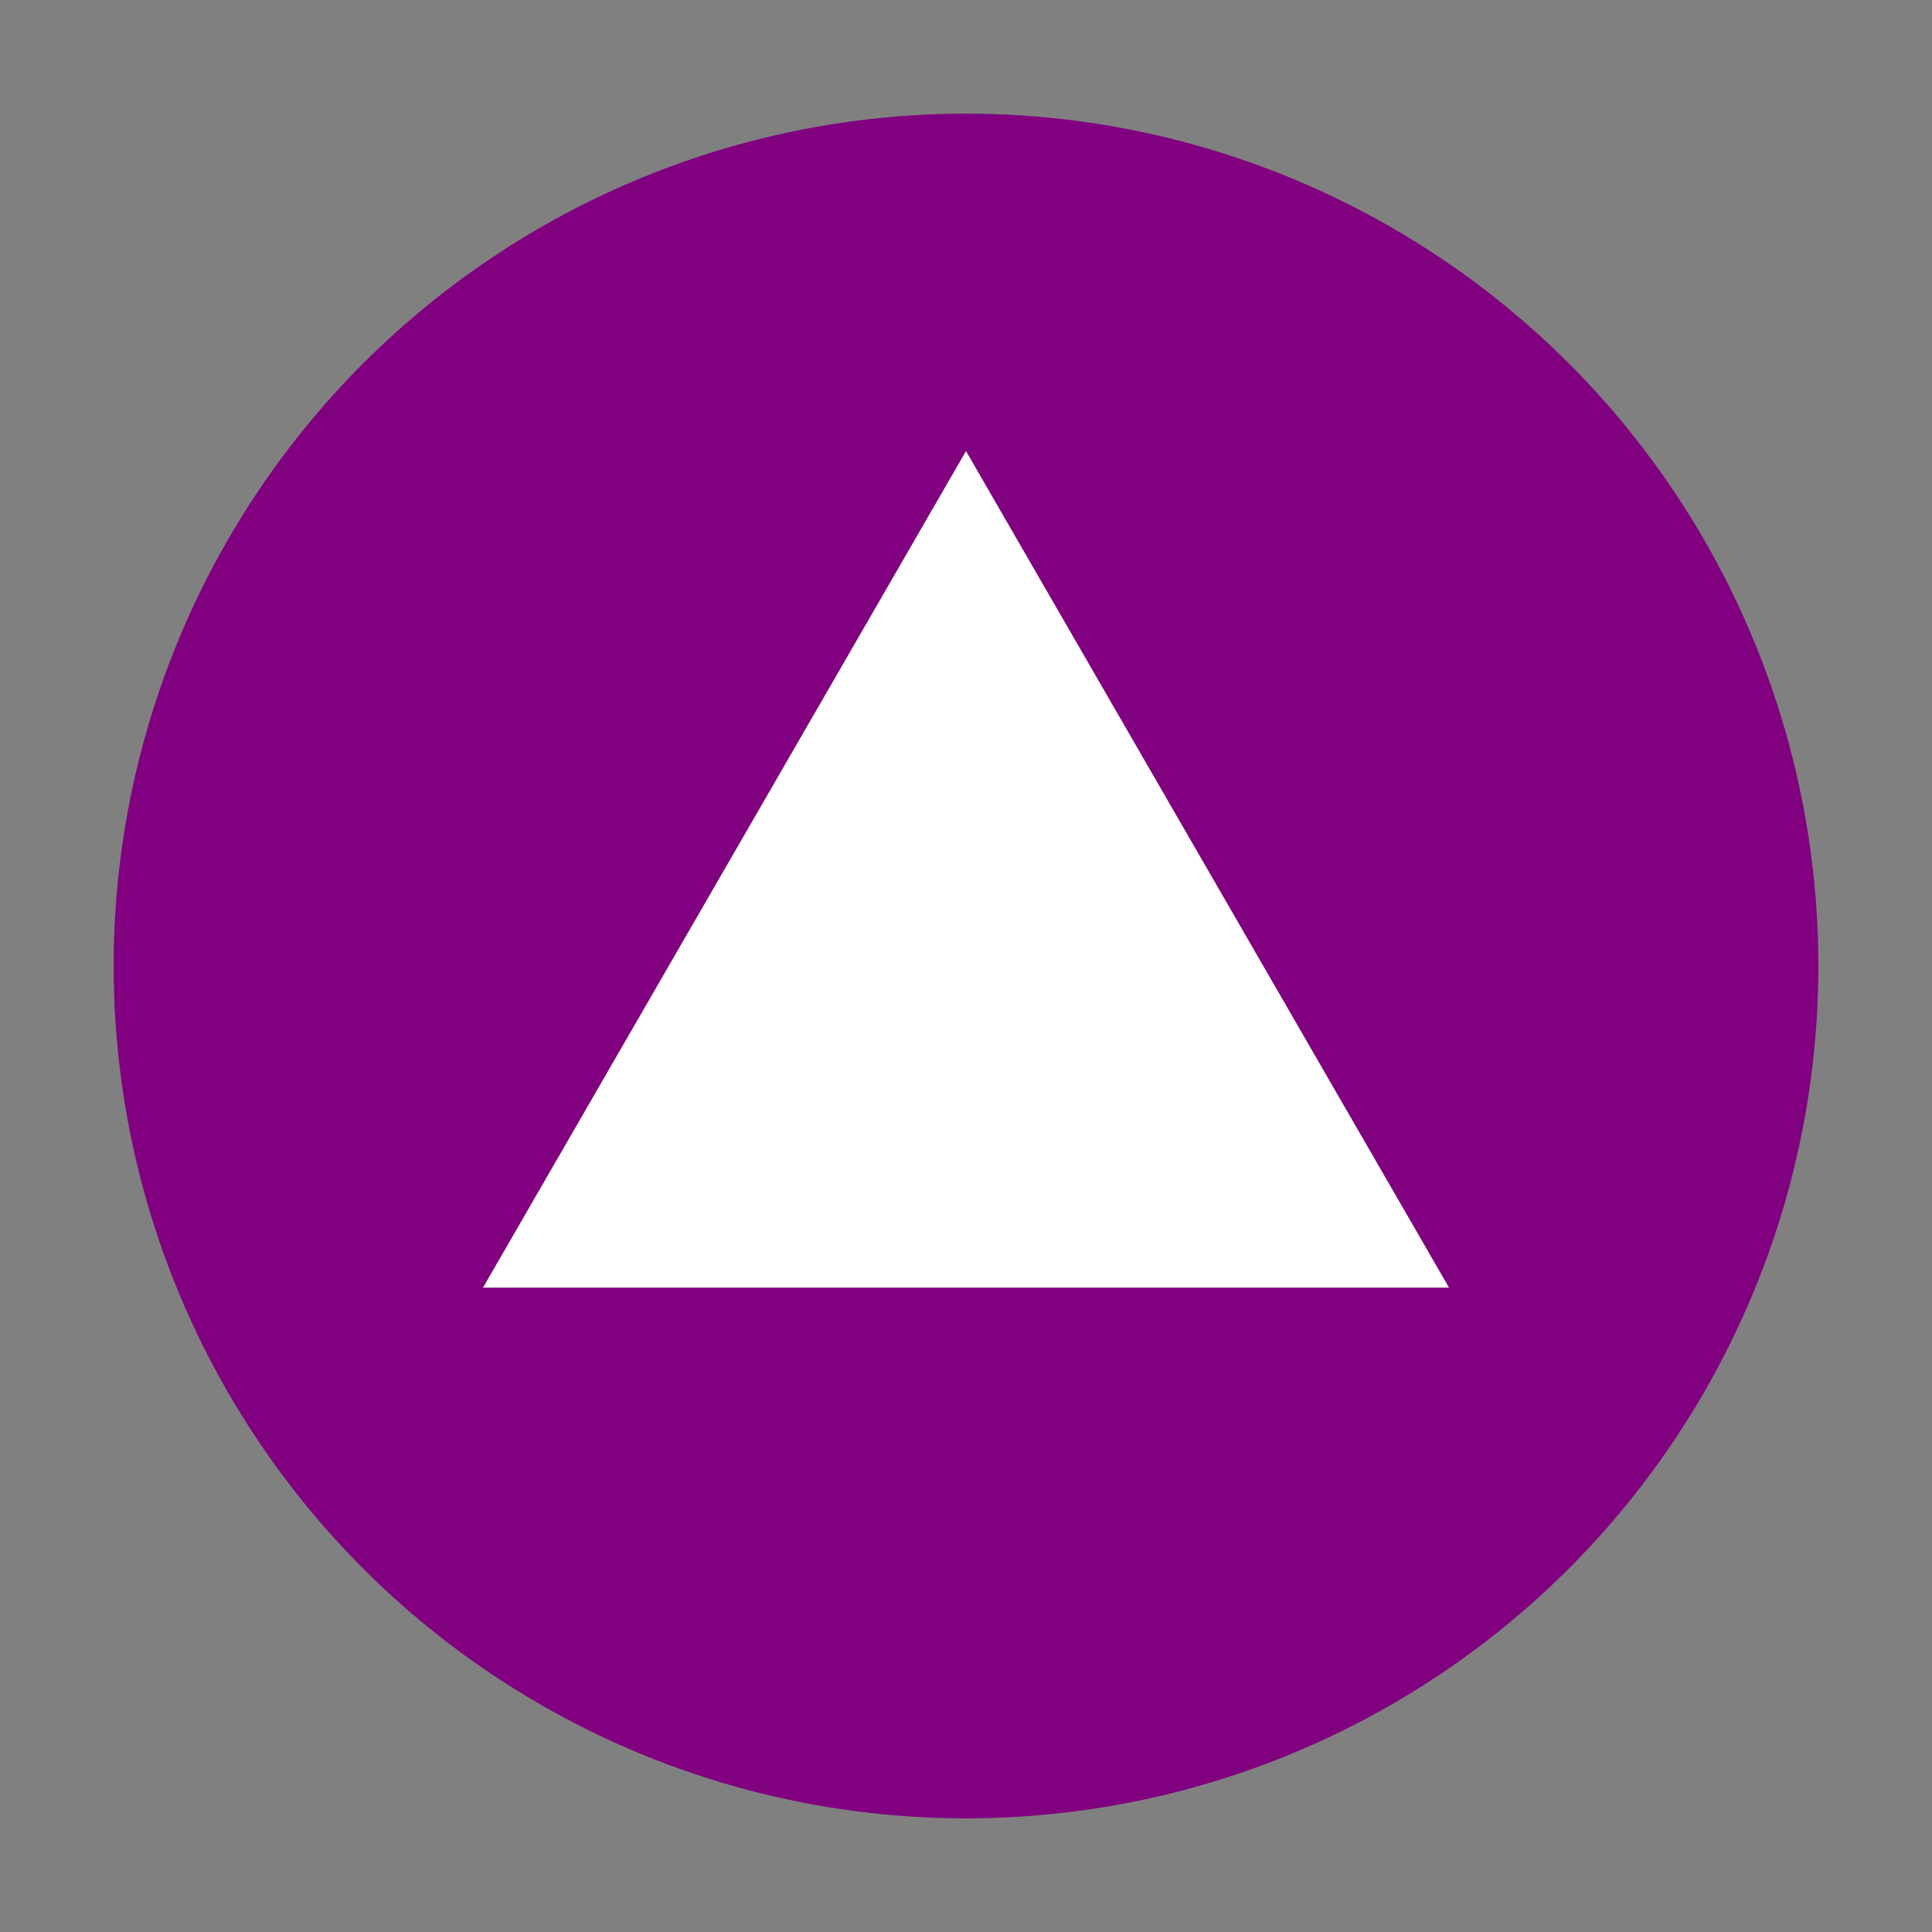 <?xml version="1.0" encoding="UTF-8" standalone="no"?>
<!DOCTYPE svg PUBLIC "-//W3C//DTD SVG 1.1//EN" "http://www.w3.org/Graphics/SVG/1.1/DTD/svg11.dtd">
<svg width="100%" height="100%" viewBox="0 0 170 170" version="1.1" xmlns="http://www.w3.org/2000/svg" xmlns:xlink="http://www.w3.org/1999/xlink" xml:space="preserve" xmlns:serif="http://www.serif.com/" style="fill-rule:evenodd;clip-rule:evenodd;stroke-linejoin:round;stroke-miterlimit:2;">
    <rect x="0" y="0" width="170" height="170" fill="#808080" stroke="none"/>
    <g id="Dreieck_rosa">
        <circle cx="85" cy="85" r="75" style="fill:rgb(128,0,128);"/>
        <path d="M85,39.69L42.5,113.3L127.5,113.3L85,39.69Z" style="fill:white;fill-rule:nonzero;"/>
    </g>
</svg>
